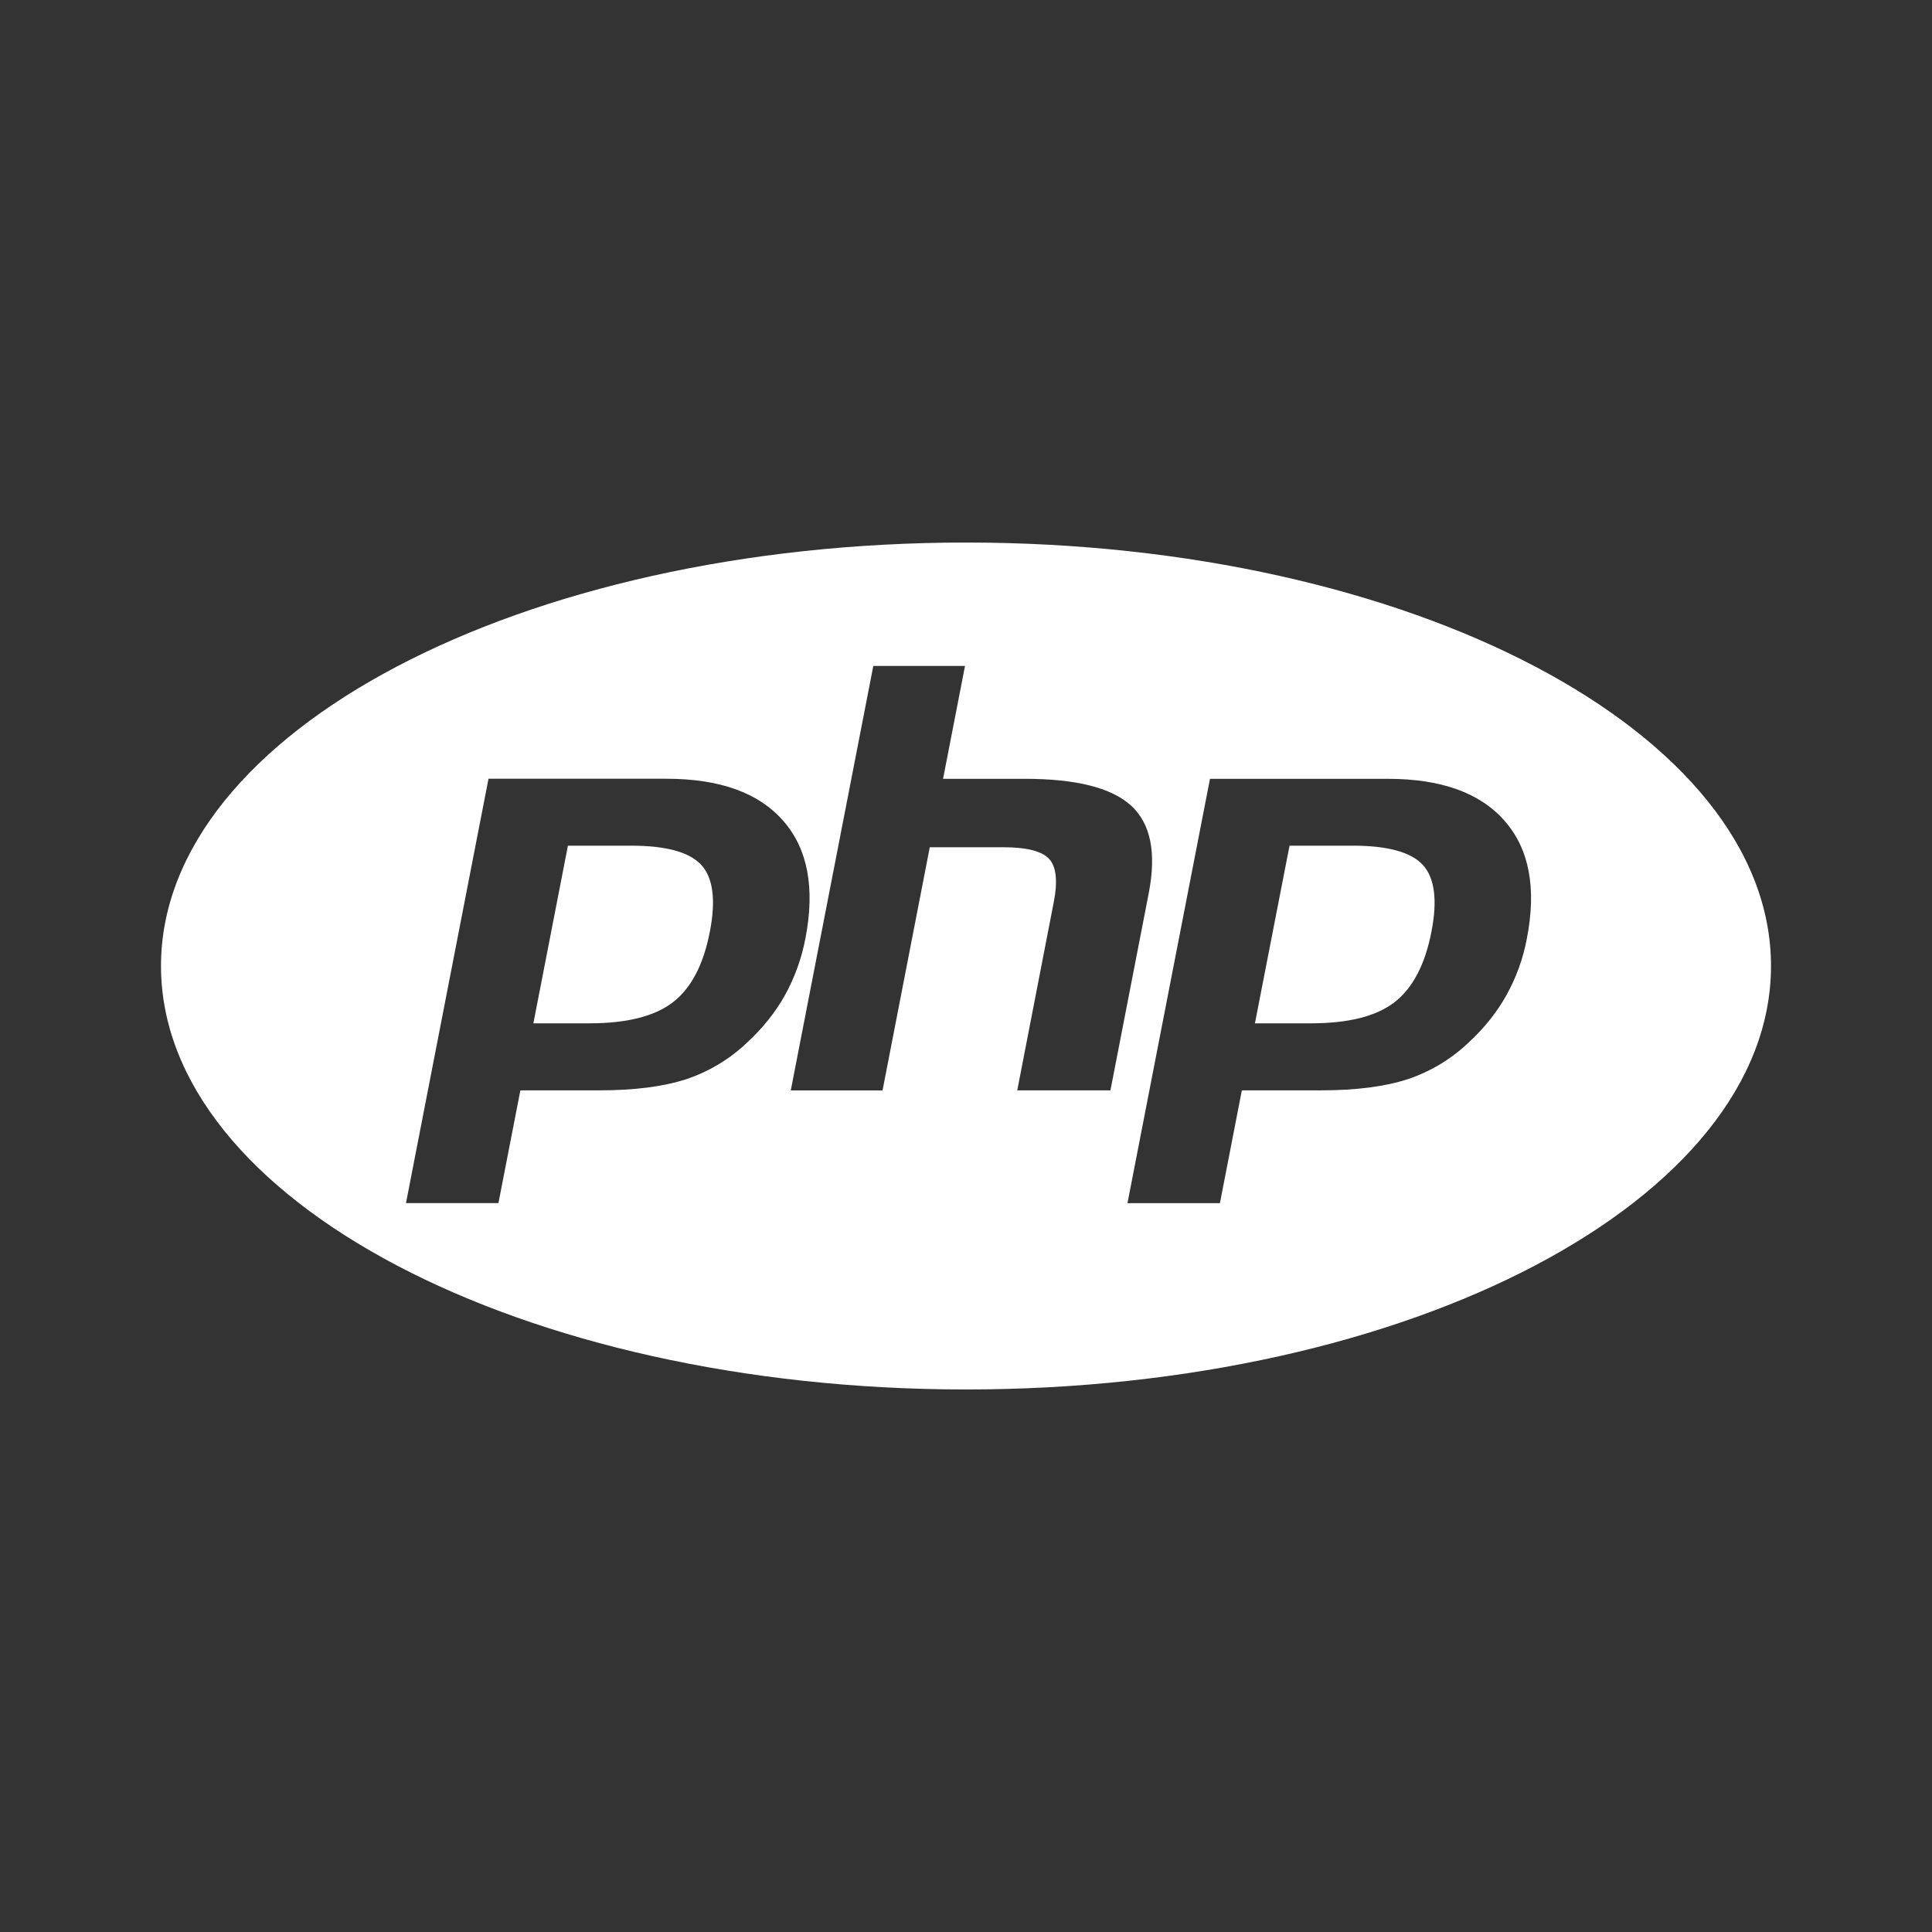 <svg width="108" height="108" viewBox="0 0 108 108" fill="none" xmlns="http://www.w3.org/2000/svg">
<rect x="0" y="0" width="108" height="108" fill="#333333" stroke="none"/>
<path d="M35.288 47.274H31.747L29.816 57.204H32.959C35.044 57.204 36.596 56.811 37.616 56.027C38.636 55.239 39.322 53.931 39.679 52.093C40.024 50.331 39.866 49.086 39.214 48.362C38.557 47.638 37.252 47.274 35.288 47.274ZM54 30.328C29.149 30.328 9 40.926 9 53.998C9 67.071 29.149 77.672 54 77.672C78.851 77.672 99 67.071 99 53.998C99 40.926 78.851 30.328 54 30.328ZM41.775 58.269C40.796 59.207 39.619 59.912 38.336 60.336C37.076 60.741 35.468 60.951 33.517 60.951H29.089L27.863 67.254H22.695L27.308 43.532H37.245C40.234 43.532 42.413 44.316 43.785 45.887C45.157 47.454 45.57 49.644 45.023 52.457C44.813 53.57 44.427 54.642 43.879 55.633C43.343 56.589 42.641 57.471 41.775 58.269ZM56.865 60.951L58.901 50.454C59.138 49.262 59.047 48.444 58.646 48.013C58.245 47.578 57.386 47.361 56.07 47.361H51.975L49.335 60.954H44.205L48.818 37.228H53.944L52.718 43.536H57.285C60.161 43.536 62.141 44.038 63.233 45.039C64.324 46.041 64.65 47.664 64.219 49.911L62.074 60.951H56.865ZM85.354 52.457C85.147 53.571 84.761 54.644 84.21 55.633C83.674 56.589 82.972 57.471 82.106 58.269C81.127 59.204 79.953 59.91 78.668 60.336C77.407 60.741 75.799 60.951 73.845 60.951H69.42L68.194 67.258H63.026L67.639 43.536H77.573C80.561 43.536 82.74 44.319 84.112 45.891C85.485 47.454 85.901 49.644 85.354 52.457ZM75.623 47.274H72.086L70.151 57.204H73.294C75.382 57.204 76.935 56.811 77.951 56.027C78.971 55.239 79.657 53.931 80.017 52.093C80.362 50.331 80.201 49.086 79.549 48.362C78.896 47.638 77.584 47.274 75.623 47.274Z" fill="white"/>
</svg>
